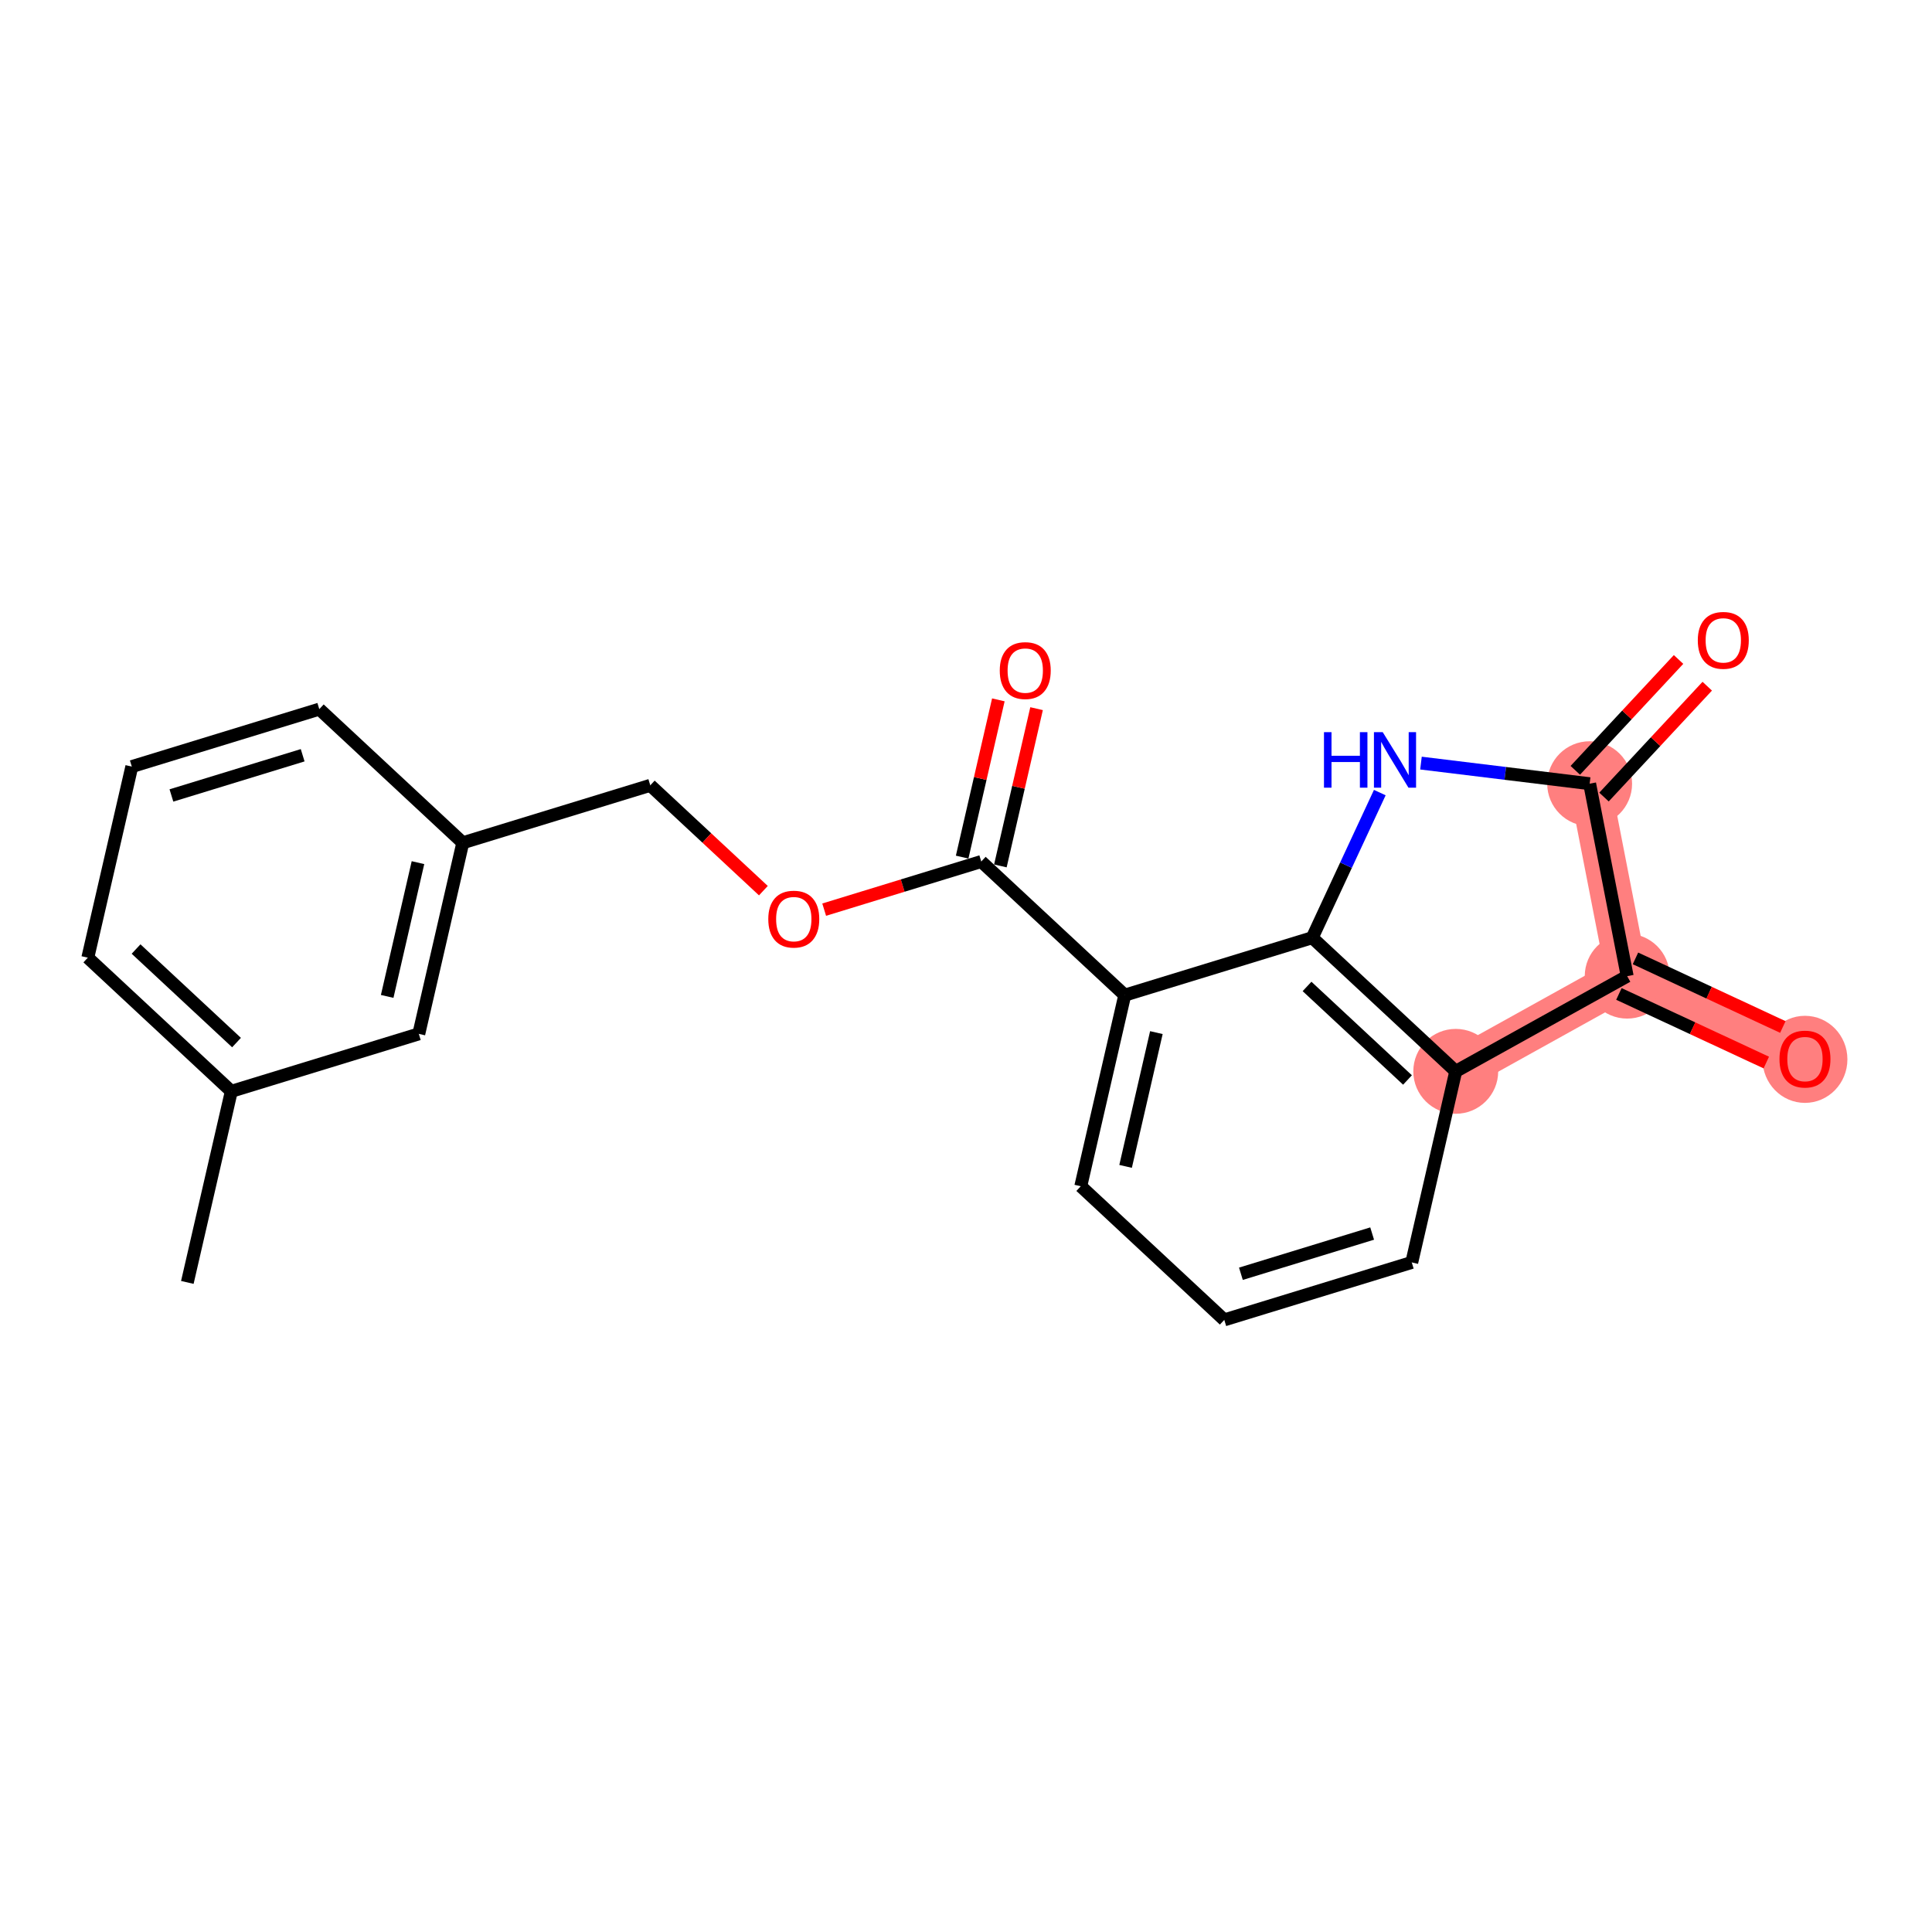 <?xml version='1.0' encoding='iso-8859-1'?>
<svg version='1.1' baseProfile='full'
              xmlns='http://www.w3.org/2000/svg'
                      xmlns:rdkit='http://www.rdkit.org/xml'
                      xmlns:xlink='http://www.w3.org/1999/xlink'
                  xml:space='preserve'
width='300px' height='300px' viewBox='0 0 300 300'>
<!-- END OF HEADER -->
<rect style='opacity:1.0;fill:#FFFFFF;stroke:none' width='300' height='300' x='0' y='0'> </rect>
<rect style='opacity:1.0;fill:#FFFFFF;stroke:none' width='300' height='300' x='0' y='0'> </rect>
<path d='M 226.048,166.357 L 252.669,151.577' style='fill:none;fill-rule:evenodd;stroke:#FF7F7F;stroke-width:6.5px;stroke-linecap:butt;stroke-linejoin:miter;stroke-opacity:1' />
<path d='M 246.84,121.692 L 252.669,151.577' style='fill:none;fill-rule:evenodd;stroke:#FF7F7F;stroke-width:6.5px;stroke-linecap:butt;stroke-linejoin:miter;stroke-opacity:1' />
<path d='M 252.669,151.577 L 280.274,164.428' style='fill:none;fill-rule:evenodd;stroke:#FF7F7F;stroke-width:6.5px;stroke-linecap:butt;stroke-linejoin:miter;stroke-opacity:1' />
<ellipse cx='226.048' cy='166.357' rx='6.09' ry='6.09'  style='fill:#FF7F7F;fill-rule:evenodd;stroke:#FF7F7F;stroke-width:1.0px;stroke-linecap:butt;stroke-linejoin:miter;stroke-opacity:1' />
<ellipse cx='246.84' cy='121.692' rx='6.09' ry='6.09'  style='fill:#FF7F7F;fill-rule:evenodd;stroke:#FF7F7F;stroke-width:1.0px;stroke-linecap:butt;stroke-linejoin:miter;stroke-opacity:1' />
<ellipse cx='252.669' cy='151.577' rx='6.09' ry='6.09'  style='fill:#FF7F7F;fill-rule:evenodd;stroke:#FF7F7F;stroke-width:1.0px;stroke-linecap:butt;stroke-linejoin:miter;stroke-opacity:1' />
<ellipse cx='280.274' cy='164.495' rx='6.09' ry='6.261'  style='fill:#FF7F7F;fill-rule:evenodd;stroke:#FF7F7F;stroke-width:1.0px;stroke-linecap:butt;stroke-linejoin:miter;stroke-opacity:1' />
<path class='bond-0 atom-0 atom-1' d='M 29.089,199.133 L 35.919,169.46' style='fill:none;fill-rule:evenodd;stroke:#000000;stroke-width:2.0px;stroke-linecap:butt;stroke-linejoin:miter;stroke-opacity:1' />
<path class='bond-1 atom-1 atom-2' d='M 35.919,169.46 L 13.636,148.708' style='fill:none;fill-rule:evenodd;stroke:#000000;stroke-width:2.0px;stroke-linecap:butt;stroke-linejoin:miter;stroke-opacity:1' />
<path class='bond-1 atom-1 atom-2' d='M 36.727,161.891 L 21.129,147.365' style='fill:none;fill-rule:evenodd;stroke:#000000;stroke-width:2.0px;stroke-linecap:butt;stroke-linejoin:miter;stroke-opacity:1' />
<path class='bond-21 atom-21 atom-1' d='M 65.032,160.539 L 35.919,169.46' style='fill:none;fill-rule:evenodd;stroke:#000000;stroke-width:2.0px;stroke-linecap:butt;stroke-linejoin:miter;stroke-opacity:1' />
<path class='bond-2 atom-2 atom-3' d='M 13.636,148.708 L 20.467,119.035' style='fill:none;fill-rule:evenodd;stroke:#000000;stroke-width:2.0px;stroke-linecap:butt;stroke-linejoin:miter;stroke-opacity:1' />
<path class='bond-3 atom-3 atom-4' d='M 20.467,119.035 L 49.579,110.114' style='fill:none;fill-rule:evenodd;stroke:#000000;stroke-width:2.0px;stroke-linecap:butt;stroke-linejoin:miter;stroke-opacity:1' />
<path class='bond-3 atom-3 atom-4' d='M 26.618,123.52 L 46.997,117.275' style='fill:none;fill-rule:evenodd;stroke:#000000;stroke-width:2.0px;stroke-linecap:butt;stroke-linejoin:miter;stroke-opacity:1' />
<path class='bond-4 atom-4 atom-5' d='M 49.579,110.114 L 71.862,130.866' style='fill:none;fill-rule:evenodd;stroke:#000000;stroke-width:2.0px;stroke-linecap:butt;stroke-linejoin:miter;stroke-opacity:1' />
<path class='bond-5 atom-5 atom-6' d='M 71.862,130.866 L 100.975,121.944' style='fill:none;fill-rule:evenodd;stroke:#000000;stroke-width:2.0px;stroke-linecap:butt;stroke-linejoin:miter;stroke-opacity:1' />
<path class='bond-20 atom-5 atom-21' d='M 71.862,130.866 L 65.032,160.539' style='fill:none;fill-rule:evenodd;stroke:#000000;stroke-width:2.0px;stroke-linecap:butt;stroke-linejoin:miter;stroke-opacity:1' />
<path class='bond-20 atom-5 atom-21' d='M 64.903,133.951 L 60.121,154.722' style='fill:none;fill-rule:evenodd;stroke:#000000;stroke-width:2.0px;stroke-linecap:butt;stroke-linejoin:miter;stroke-opacity:1' />
<path class='bond-6 atom-6 atom-7' d='M 100.975,121.944 L 109.756,130.123' style='fill:none;fill-rule:evenodd;stroke:#000000;stroke-width:2.0px;stroke-linecap:butt;stroke-linejoin:miter;stroke-opacity:1' />
<path class='bond-6 atom-6 atom-7' d='M 109.756,130.123 L 118.538,138.301' style='fill:none;fill-rule:evenodd;stroke:#FF0000;stroke-width:2.0px;stroke-linecap:butt;stroke-linejoin:miter;stroke-opacity:1' />
<path class='bond-7 atom-7 atom-8' d='M 127.977,141.25 L 140.173,137.512' style='fill:none;fill-rule:evenodd;stroke:#FF0000;stroke-width:2.0px;stroke-linecap:butt;stroke-linejoin:miter;stroke-opacity:1' />
<path class='bond-7 atom-7 atom-8' d='M 140.173,137.512 L 152.37,133.775' style='fill:none;fill-rule:evenodd;stroke:#000000;stroke-width:2.0px;stroke-linecap:butt;stroke-linejoin:miter;stroke-opacity:1' />
<path class='bond-8 atom-8 atom-9' d='M 155.337,134.458 L 158.147,122.249' style='fill:none;fill-rule:evenodd;stroke:#000000;stroke-width:2.0px;stroke-linecap:butt;stroke-linejoin:miter;stroke-opacity:1' />
<path class='bond-8 atom-8 atom-9' d='M 158.147,122.249 L 160.958,110.04' style='fill:none;fill-rule:evenodd;stroke:#FF0000;stroke-width:2.0px;stroke-linecap:butt;stroke-linejoin:miter;stroke-opacity:1' />
<path class='bond-8 atom-8 atom-9' d='M 149.403,133.092 L 152.213,120.883' style='fill:none;fill-rule:evenodd;stroke:#000000;stroke-width:2.0px;stroke-linecap:butt;stroke-linejoin:miter;stroke-opacity:1' />
<path class='bond-8 atom-8 atom-9' d='M 152.213,120.883 L 155.023,108.674' style='fill:none;fill-rule:evenodd;stroke:#FF0000;stroke-width:2.0px;stroke-linecap:butt;stroke-linejoin:miter;stroke-opacity:1' />
<path class='bond-9 atom-8 atom-10' d='M 152.37,133.775 L 174.652,154.526' style='fill:none;fill-rule:evenodd;stroke:#000000;stroke-width:2.0px;stroke-linecap:butt;stroke-linejoin:miter;stroke-opacity:1' />
<path class='bond-10 atom-10 atom-11' d='M 174.652,154.526 L 167.822,184.199' style='fill:none;fill-rule:evenodd;stroke:#000000;stroke-width:2.0px;stroke-linecap:butt;stroke-linejoin:miter;stroke-opacity:1' />
<path class='bond-10 atom-10 atom-11' d='M 179.562,160.343 L 174.781,181.115' style='fill:none;fill-rule:evenodd;stroke:#000000;stroke-width:2.0px;stroke-linecap:butt;stroke-linejoin:miter;stroke-opacity:1' />
<path class='bond-22 atom-15 atom-10' d='M 203.765,145.605 L 174.652,154.526' style='fill:none;fill-rule:evenodd;stroke:#000000;stroke-width:2.0px;stroke-linecap:butt;stroke-linejoin:miter;stroke-opacity:1' />
<path class='bond-11 atom-11 atom-12' d='M 167.822,184.199 L 190.105,204.951' style='fill:none;fill-rule:evenodd;stroke:#000000;stroke-width:2.0px;stroke-linecap:butt;stroke-linejoin:miter;stroke-opacity:1' />
<path class='bond-12 atom-12 atom-13' d='M 190.105,204.951 L 219.217,196.03' style='fill:none;fill-rule:evenodd;stroke:#000000;stroke-width:2.0px;stroke-linecap:butt;stroke-linejoin:miter;stroke-opacity:1' />
<path class='bond-12 atom-12 atom-13' d='M 192.687,197.79 L 213.066,191.545' style='fill:none;fill-rule:evenodd;stroke:#000000;stroke-width:2.0px;stroke-linecap:butt;stroke-linejoin:miter;stroke-opacity:1' />
<path class='bond-13 atom-13 atom-14' d='M 219.217,196.03 L 226.048,166.357' style='fill:none;fill-rule:evenodd;stroke:#000000;stroke-width:2.0px;stroke-linecap:butt;stroke-linejoin:miter;stroke-opacity:1' />
<path class='bond-14 atom-14 atom-15' d='M 226.048,166.357 L 203.765,145.605' style='fill:none;fill-rule:evenodd;stroke:#000000;stroke-width:2.0px;stroke-linecap:butt;stroke-linejoin:miter;stroke-opacity:1' />
<path class='bond-14 atom-14 atom-15' d='M 218.555,167.7 L 202.957,153.174' style='fill:none;fill-rule:evenodd;stroke:#000000;stroke-width:2.0px;stroke-linecap:butt;stroke-linejoin:miter;stroke-opacity:1' />
<path class='bond-23 atom-19 atom-14' d='M 252.669,151.577 L 226.048,166.357' style='fill:none;fill-rule:evenodd;stroke:#000000;stroke-width:2.0px;stroke-linecap:butt;stroke-linejoin:miter;stroke-opacity:1' />
<path class='bond-15 atom-15 atom-16' d='M 203.765,145.605 L 209.01,134.339' style='fill:none;fill-rule:evenodd;stroke:#000000;stroke-width:2.0px;stroke-linecap:butt;stroke-linejoin:miter;stroke-opacity:1' />
<path class='bond-15 atom-15 atom-16' d='M 209.01,134.339 L 214.254,123.073' style='fill:none;fill-rule:evenodd;stroke:#0000FF;stroke-width:2.0px;stroke-linecap:butt;stroke-linejoin:miter;stroke-opacity:1' />
<path class='bond-16 atom-16 atom-17' d='M 220.647,118.493 L 233.743,120.092' style='fill:none;fill-rule:evenodd;stroke:#0000FF;stroke-width:2.0px;stroke-linecap:butt;stroke-linejoin:miter;stroke-opacity:1' />
<path class='bond-16 atom-16 atom-17' d='M 233.743,120.092 L 246.84,121.692' style='fill:none;fill-rule:evenodd;stroke:#000000;stroke-width:2.0px;stroke-linecap:butt;stroke-linejoin:miter;stroke-opacity:1' />
<path class='bond-17 atom-17 atom-18' d='M 249.068,123.767 L 257.084,115.159' style='fill:none;fill-rule:evenodd;stroke:#000000;stroke-width:2.0px;stroke-linecap:butt;stroke-linejoin:miter;stroke-opacity:1' />
<path class='bond-17 atom-17 atom-18' d='M 257.084,115.159 L 265.1,106.552' style='fill:none;fill-rule:evenodd;stroke:#FF0000;stroke-width:2.0px;stroke-linecap:butt;stroke-linejoin:miter;stroke-opacity:1' />
<path class='bond-17 atom-17 atom-18' d='M 244.612,119.616 L 252.628,111.009' style='fill:none;fill-rule:evenodd;stroke:#000000;stroke-width:2.0px;stroke-linecap:butt;stroke-linejoin:miter;stroke-opacity:1' />
<path class='bond-17 atom-17 atom-18' d='M 252.628,111.009 L 260.644,102.402' style='fill:none;fill-rule:evenodd;stroke:#FF0000;stroke-width:2.0px;stroke-linecap:butt;stroke-linejoin:miter;stroke-opacity:1' />
<path class='bond-18 atom-17 atom-19' d='M 246.84,121.692 L 252.669,151.577' style='fill:none;fill-rule:evenodd;stroke:#000000;stroke-width:2.0px;stroke-linecap:butt;stroke-linejoin:miter;stroke-opacity:1' />
<path class='bond-19 atom-19 atom-20' d='M 251.384,154.338 L 262.827,159.665' style='fill:none;fill-rule:evenodd;stroke:#000000;stroke-width:2.0px;stroke-linecap:butt;stroke-linejoin:miter;stroke-opacity:1' />
<path class='bond-19 atom-19 atom-20' d='M 262.827,159.665 L 274.269,164.991' style='fill:none;fill-rule:evenodd;stroke:#FF0000;stroke-width:2.0px;stroke-linecap:butt;stroke-linejoin:miter;stroke-opacity:1' />
<path class='bond-19 atom-19 atom-20' d='M 253.954,148.817 L 265.397,154.144' style='fill:none;fill-rule:evenodd;stroke:#000000;stroke-width:2.0px;stroke-linecap:butt;stroke-linejoin:miter;stroke-opacity:1' />
<path class='bond-19 atom-19 atom-20' d='M 265.397,154.144 L 276.839,159.47' style='fill:none;fill-rule:evenodd;stroke:#FF0000;stroke-width:2.0px;stroke-linecap:butt;stroke-linejoin:miter;stroke-opacity:1' />
<path  class='atom-7' d='M 119.299 142.72
Q 119.299 140.65, 120.322 139.493
Q 121.345 138.336, 123.257 138.336
Q 125.169 138.336, 126.192 139.493
Q 127.215 140.65, 127.215 142.72
Q 127.215 144.815, 126.18 146.009
Q 125.145 147.19, 123.257 147.19
Q 121.357 147.19, 120.322 146.009
Q 119.299 144.827, 119.299 142.72
M 123.257 146.216
Q 124.572 146.216, 125.279 145.339
Q 125.998 144.45, 125.998 142.72
Q 125.998 141.027, 125.279 140.175
Q 124.572 139.31, 123.257 139.31
Q 121.942 139.31, 121.223 140.163
Q 120.517 141.015, 120.517 142.72
Q 120.517 144.462, 121.223 145.339
Q 121.942 146.216, 123.257 146.216
' fill='#FF0000'/>
<path  class='atom-9' d='M 155.242 104.126
Q 155.242 102.055, 156.265 100.898
Q 157.288 99.741, 159.2 99.741
Q 161.112 99.741, 162.135 100.898
Q 163.158 102.055, 163.158 104.126
Q 163.158 106.221, 162.123 107.414
Q 161.088 108.596, 159.2 108.596
Q 157.3 108.596, 156.265 107.414
Q 155.242 106.233, 155.242 104.126
M 159.2 107.622
Q 160.515 107.622, 161.222 106.745
Q 161.941 105.856, 161.941 104.126
Q 161.941 102.433, 161.222 101.58
Q 160.515 100.716, 159.2 100.716
Q 157.885 100.716, 157.166 101.568
Q 156.46 102.421, 156.46 104.126
Q 156.46 105.868, 157.166 106.745
Q 157.885 107.622, 159.2 107.622
' fill='#FF0000'/>
<path  class='atom-16' d='M 205.587 113.689
L 206.756 113.689
L 206.756 117.355
L 211.165 117.355
L 211.165 113.689
L 212.334 113.689
L 212.334 122.312
L 211.165 122.312
L 211.165 118.329
L 206.756 118.329
L 206.756 122.312
L 205.587 122.312
L 205.587 113.689
' fill='#0000FF'/>
<path  class='atom-16' d='M 214.709 113.689
L 217.535 118.256
Q 217.815 118.707, 218.266 119.523
Q 218.716 120.339, 218.741 120.388
L 218.741 113.689
L 219.886 113.689
L 219.886 122.312
L 218.704 122.312
L 215.672 117.318
Q 215.318 116.734, 214.941 116.064
Q 214.575 115.394, 214.466 115.187
L 214.466 122.312
L 213.345 122.312
L 213.345 113.689
L 214.709 113.689
' fill='#0000FF'/>
<path  class='atom-18' d='M 263.633 99.433
Q 263.633 97.363, 264.656 96.206
Q 265.679 95.049, 267.592 95.049
Q 269.504 95.049, 270.527 96.206
Q 271.55 97.363, 271.55 99.433
Q 271.55 101.528, 270.515 102.722
Q 269.479 103.903, 267.592 103.903
Q 265.692 103.903, 264.656 102.722
Q 263.633 101.541, 263.633 99.433
M 267.592 102.929
Q 268.907 102.929, 269.613 102.052
Q 270.332 101.163, 270.332 99.433
Q 270.332 97.74, 269.613 96.888
Q 268.907 96.023, 267.592 96.023
Q 266.276 96.023, 265.558 96.876
Q 264.851 97.728, 264.851 99.433
Q 264.851 101.175, 265.558 102.052
Q 266.276 102.929, 267.592 102.929
' fill='#FF0000'/>
<path  class='atom-20' d='M 276.315 164.452
Q 276.315 162.382, 277.339 161.225
Q 278.362 160.068, 280.274 160.068
Q 282.186 160.068, 283.209 161.225
Q 284.232 162.382, 284.232 164.452
Q 284.232 166.547, 283.197 167.741
Q 282.162 168.922, 280.274 168.922
Q 278.374 168.922, 277.339 167.741
Q 276.315 166.559, 276.315 164.452
M 280.274 167.948
Q 281.589 167.948, 282.296 167.071
Q 283.014 166.182, 283.014 164.452
Q 283.014 162.759, 282.296 161.907
Q 281.589 161.042, 280.274 161.042
Q 278.958 161.042, 278.24 161.894
Q 277.533 162.747, 277.533 164.452
Q 277.533 166.194, 278.24 167.071
Q 278.958 167.948, 280.274 167.948
' fill='#FF0000'/>
</svg>
